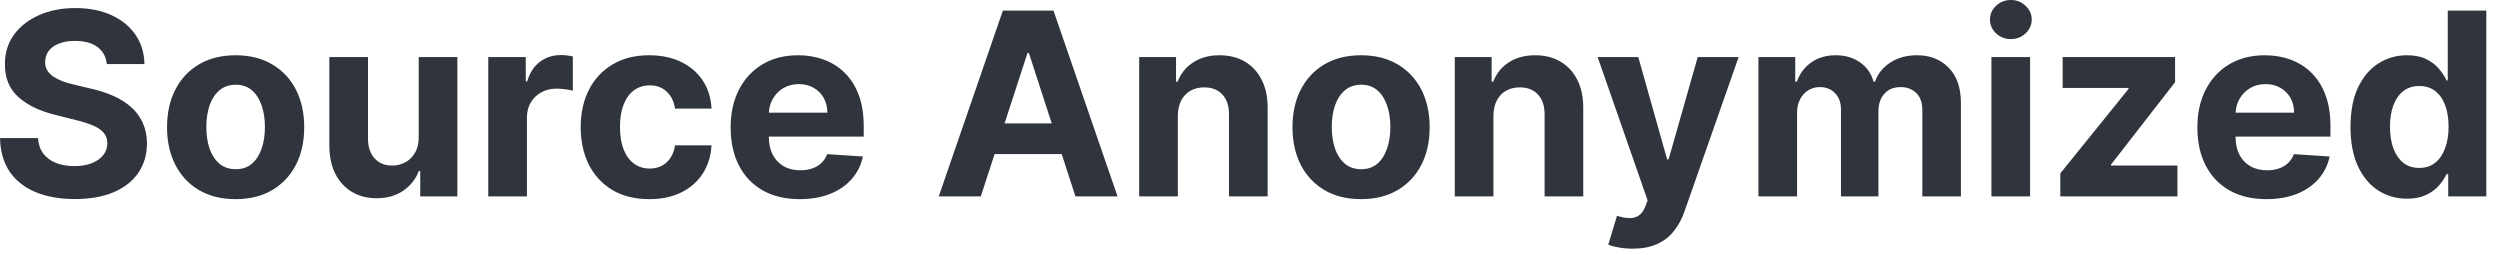 <svg width="137" height="14" viewBox="0 0 137 14" fill="none" xmlns="http://www.w3.org/2000/svg">
<path d="M5.852 3.51C5.812 3.109 5.641 2.797 5.34 2.575C5.038 2.353 4.629 2.242 4.112 2.242C3.76 2.242 3.464 2.292 3.222 2.391C2.98 2.487 2.794 2.622 2.665 2.794C2.539 2.966 2.476 3.162 2.476 3.381C2.469 3.563 2.508 3.722 2.59 3.858C2.677 3.994 2.794 4.111 2.943 4.211C3.093 4.307 3.265 4.392 3.46 4.464C3.656 4.534 3.865 4.594 4.087 4.643L5.002 4.862C5.446 4.962 5.853 5.094 6.225 5.26C6.596 5.426 6.917 5.629 7.189 5.871C7.461 6.113 7.671 6.398 7.82 6.726C7.973 7.055 8.051 7.431 8.054 7.855C8.051 8.478 7.892 9.018 7.577 9.476C7.265 9.93 6.815 10.283 6.225 10.535C5.638 10.783 4.93 10.908 4.102 10.908C3.28 10.908 2.564 10.782 1.954 10.53C1.347 10.278 0.874 9.905 0.532 9.411C0.194 8.914 0.017 8.299 0 7.567H2.083C2.106 7.908 2.204 8.193 2.377 8.422C2.552 8.647 2.786 8.818 3.078 8.934C3.373 9.047 3.706 9.103 4.077 9.103C4.441 9.103 4.758 9.05 5.026 8.944C5.298 8.838 5.509 8.69 5.658 8.501C5.807 8.312 5.882 8.095 5.882 7.85C5.882 7.621 5.814 7.429 5.678 7.273C5.545 7.118 5.35 6.985 5.091 6.876C4.836 6.766 4.523 6.667 4.151 6.577L3.043 6.299C2.184 6.09 1.507 5.764 1.009 5.32C0.512 4.875 0.265 4.277 0.269 3.525C0.265 2.908 0.429 2.37 0.761 1.909C1.096 1.448 1.555 1.089 2.138 0.83C2.721 0.572 3.384 0.442 4.127 0.442C4.882 0.442 5.542 0.572 6.105 0.83C6.672 1.089 7.113 1.448 7.428 1.909C7.743 2.37 7.905 2.903 7.915 3.51H5.852ZM12.913 10.913C12.14 10.913 11.473 10.748 10.909 10.42C10.349 10.089 9.916 9.628 9.612 9.038C9.307 8.445 9.154 7.757 9.154 6.975C9.154 6.186 9.307 5.497 9.612 4.907C9.916 4.314 10.349 3.853 10.909 3.525C11.473 3.193 12.14 3.028 12.913 3.028C13.685 3.028 14.351 3.193 14.911 3.525C15.475 3.853 15.909 4.314 16.214 4.907C16.519 5.497 16.671 6.186 16.671 6.975C16.671 7.757 16.519 8.445 16.214 9.038C15.909 9.628 15.475 10.089 14.911 10.42C14.351 10.748 13.685 10.913 12.913 10.913ZM12.923 9.272C13.274 9.272 13.567 9.173 13.803 8.974C14.038 8.771 14.215 8.496 14.335 8.148C14.457 7.8 14.518 7.404 14.518 6.96C14.518 6.516 14.457 6.12 14.335 5.772C14.215 5.424 14.038 5.149 13.803 4.947C13.567 4.744 13.274 4.643 12.923 4.643C12.568 4.643 12.27 4.744 12.028 4.947C11.789 5.149 11.608 5.424 11.486 5.772C11.367 6.12 11.307 6.516 11.307 6.96C11.307 7.404 11.367 7.8 11.486 8.148C11.608 8.496 11.789 8.771 12.028 8.974C12.27 9.173 12.568 9.272 12.923 9.272ZM22.945 7.512V3.127H25.063V10.763H23.03V9.376H22.95C22.778 9.824 22.491 10.183 22.09 10.455C21.692 10.727 21.207 10.863 20.634 10.863C20.123 10.863 19.674 10.747 19.286 10.515C18.898 10.283 18.595 9.953 18.376 9.525C18.161 9.098 18.052 8.586 18.048 7.989V3.127H20.166V7.611C20.169 8.062 20.291 8.418 20.529 8.68C20.768 8.942 21.088 9.073 21.489 9.073C21.744 9.073 21.983 9.015 22.204 8.899C22.427 8.78 22.606 8.604 22.741 8.372C22.881 8.14 22.949 7.853 22.945 7.512ZM26.757 10.763V3.127H28.811V4.459H28.89C29.029 3.985 29.263 3.628 29.591 3.386C29.919 3.14 30.297 3.018 30.725 3.018C30.831 3.018 30.945 3.024 31.068 3.038C31.19 3.051 31.298 3.069 31.391 3.092V4.972C31.291 4.942 31.154 4.915 30.978 4.892C30.802 4.869 30.642 4.857 30.496 4.857C30.184 4.857 29.906 4.925 29.661 5.061C29.419 5.194 29.227 5.379 29.084 5.618C28.945 5.856 28.875 6.132 28.875 6.443V10.763H26.757ZM35.581 10.913C34.798 10.913 34.126 10.747 33.562 10.415C33.002 10.081 32.571 9.617 32.27 9.023C31.971 8.43 31.822 7.747 31.822 6.975C31.822 6.193 31.973 5.507 32.275 4.917C32.579 4.324 33.012 3.861 33.572 3.53C34.132 3.195 34.798 3.028 35.571 3.028C36.237 3.028 36.82 3.149 37.321 3.391C37.821 3.633 38.217 3.972 38.509 4.41C38.8 4.847 38.961 5.361 38.991 5.951H36.992C36.936 5.57 36.787 5.263 36.545 5.031C36.306 4.796 35.993 4.678 35.605 4.678C35.277 4.678 34.991 4.768 34.745 4.947C34.503 5.122 34.315 5.379 34.179 5.717C34.043 6.055 33.975 6.465 33.975 6.945C33.975 7.432 34.041 7.847 34.174 8.188C34.309 8.53 34.5 8.79 34.745 8.969C34.991 9.148 35.277 9.237 35.605 9.237C35.847 9.237 36.065 9.187 36.257 9.088C36.452 8.989 36.613 8.844 36.739 8.655C36.868 8.463 36.953 8.233 36.992 7.964H38.991C38.958 8.548 38.799 9.061 38.514 9.506C38.232 9.946 37.843 10.291 37.346 10.54C36.848 10.788 36.26 10.913 35.581 10.913ZM43.827 10.913C43.042 10.913 42.366 10.754 41.799 10.435C41.235 10.114 40.801 9.66 40.496 9.073C40.191 8.483 40.039 7.785 40.039 6.98C40.039 6.195 40.191 5.505 40.496 4.912C40.801 4.319 41.23 3.856 41.784 3.525C42.341 3.193 42.994 3.028 43.743 3.028C44.246 3.028 44.715 3.109 45.15 3.271C45.587 3.43 45.968 3.671 46.293 3.992C46.621 4.314 46.877 4.718 47.059 5.205C47.241 5.689 47.332 6.256 47.332 6.905V7.487H40.884V6.175H45.339C45.339 5.87 45.272 5.6 45.14 5.364C45.007 5.129 44.823 4.945 44.588 4.812C44.356 4.677 44.086 4.609 43.778 4.609C43.456 4.609 43.171 4.683 42.922 4.832C42.677 4.978 42.485 5.175 42.346 5.424C42.206 5.669 42.135 5.943 42.132 6.244V7.492C42.132 7.87 42.202 8.196 42.341 8.472C42.483 8.747 42.684 8.959 42.942 9.108C43.201 9.257 43.507 9.332 43.862 9.332C44.097 9.332 44.313 9.298 44.508 9.232C44.704 9.166 44.871 9.066 45.011 8.934C45.15 8.801 45.256 8.639 45.329 8.447L47.288 8.576C47.188 9.047 46.984 9.458 46.676 9.809C46.371 10.157 45.977 10.429 45.493 10.624C45.012 10.816 44.457 10.913 43.827 10.913ZM53.749 10.763H51.443L54.957 0.582H57.731L61.242 10.763H58.935L56.384 2.908H56.305L53.749 10.763ZM53.605 6.761H59.054V8.442H53.605V6.761ZM64.545 6.349V10.763H62.427V3.127H64.446V4.474H64.535C64.704 4.03 64.988 3.679 65.385 3.42C65.783 3.159 66.265 3.028 66.832 3.028C67.362 3.028 67.825 3.144 68.219 3.376C68.614 3.608 68.92 3.939 69.139 4.37C69.358 4.798 69.467 5.308 69.467 5.901V10.763H67.349V6.279C67.352 5.812 67.233 5.447 66.991 5.185C66.749 4.92 66.416 4.788 65.992 4.788C65.707 4.788 65.455 4.849 65.236 4.972C65.021 5.094 64.852 5.273 64.729 5.508C64.61 5.74 64.548 6.021 64.545 6.349ZM74.587 10.913C73.814 10.913 73.146 10.748 72.583 10.42C72.023 10.089 71.59 9.628 71.285 9.038C70.98 8.445 70.828 7.757 70.828 6.975C70.828 6.186 70.98 5.497 71.285 4.907C71.59 4.314 72.023 3.853 72.583 3.525C73.146 3.193 73.814 3.028 74.587 3.028C75.359 3.028 76.025 3.193 76.585 3.525C77.148 3.853 77.583 4.314 77.888 4.907C78.192 5.497 78.345 6.186 78.345 6.975C78.345 7.757 78.192 8.445 77.888 9.038C77.583 9.628 77.148 10.089 76.585 10.42C76.025 10.748 75.359 10.913 74.587 10.913ZM74.596 9.272C74.948 9.272 75.241 9.173 75.476 8.974C75.712 8.771 75.889 8.496 76.008 8.148C76.131 7.8 76.192 7.404 76.192 6.96C76.192 6.516 76.131 6.12 76.008 5.772C75.889 5.424 75.712 5.149 75.476 4.947C75.241 4.744 74.948 4.643 74.596 4.643C74.242 4.643 73.944 4.744 73.701 4.947C73.463 5.149 73.282 5.424 73.16 5.772C73.04 6.12 72.981 6.516 72.981 6.96C72.981 7.404 73.04 7.8 73.16 8.148C73.282 8.496 73.463 8.771 73.701 8.974C73.944 9.173 74.242 9.272 74.596 9.272ZM81.84 6.349V10.763H79.722V3.127H81.741V4.474H81.83C81.999 4.03 82.282 3.679 82.68 3.42C83.078 3.159 83.56 3.028 84.127 3.028C84.657 3.028 85.12 3.144 85.514 3.376C85.908 3.608 86.215 3.939 86.434 4.37C86.653 4.798 86.762 5.308 86.762 5.901V10.763H84.644V6.279C84.647 5.812 84.528 5.447 84.286 5.185C84.044 4.92 83.711 4.788 83.287 4.788C83.002 4.788 82.75 4.849 82.531 4.972C82.316 5.094 82.147 5.273 82.024 5.508C81.905 5.74 81.843 6.021 81.84 6.349ZM89.465 13.627C89.197 13.627 88.945 13.605 88.71 13.562C88.478 13.523 88.285 13.471 88.133 13.408L88.61 11.827C88.859 11.904 89.082 11.945 89.281 11.952C89.483 11.958 89.657 11.912 89.803 11.812C89.952 11.713 90.073 11.544 90.166 11.305L90.29 10.982L87.551 3.127H89.778L91.359 8.735H91.439L93.035 3.127H95.277L92.309 11.589C92.166 12 91.972 12.358 91.727 12.663C91.485 12.971 91.179 13.208 90.808 13.373C90.436 13.543 89.989 13.627 89.465 13.627ZM96.361 10.763V3.127H98.379V4.474H98.469C98.628 4.027 98.893 3.674 99.264 3.415C99.635 3.157 100.08 3.028 100.597 3.028C101.12 3.028 101.566 3.159 101.934 3.42C102.302 3.679 102.547 4.03 102.67 4.474H102.749C102.905 4.037 103.187 3.687 103.594 3.425C104.005 3.16 104.491 3.028 105.051 3.028C105.764 3.028 106.342 3.255 106.786 3.709C107.234 4.16 107.457 4.799 107.457 5.628V10.763H105.344V6.045C105.344 5.621 105.232 5.303 105.006 5.091C104.781 4.879 104.499 4.773 104.161 4.773C103.777 4.773 103.477 4.895 103.261 5.141C103.046 5.383 102.938 5.702 102.938 6.1V10.763H100.885V6.001C100.885 5.626 100.777 5.328 100.562 5.106C100.35 4.884 100.07 4.773 99.722 4.773C99.486 4.773 99.274 4.832 99.085 4.952C98.9 5.068 98.752 5.232 98.643 5.444C98.533 5.653 98.479 5.898 98.479 6.18V10.763H96.361ZM109.13 10.763V3.127H111.248V10.763H109.13ZM110.194 2.143C109.879 2.143 109.609 2.038 109.384 1.829C109.162 1.617 109.051 1.364 109.051 1.069C109.051 0.777 109.162 0.527 109.384 0.318C109.609 0.106 109.879 -6.71148e-05 110.194 -6.71148e-05C110.509 -6.71148e-05 110.778 0.106 111 0.318C111.225 0.527 111.338 0.777 111.338 1.069C111.338 1.364 111.225 1.617 111 1.829C110.778 2.038 110.509 2.143 110.194 2.143ZM112.905 10.763V9.501L116.644 4.872V4.817H113.034V3.127H119.194V4.504L115.684 9.018V9.073H119.323V10.763H112.905ZM124.204 10.913C123.419 10.913 122.743 10.754 122.176 10.435C121.612 10.114 121.178 9.66 120.873 9.073C120.568 8.483 120.416 7.785 120.416 6.98C120.416 6.195 120.568 5.505 120.873 4.912C121.178 4.319 121.607 3.856 122.161 3.525C122.718 3.193 123.371 3.028 124.12 3.028C124.623 3.028 125.092 3.109 125.527 3.271C125.964 3.43 126.345 3.671 126.67 3.992C126.998 4.314 127.253 4.718 127.436 5.205C127.618 5.689 127.709 6.256 127.709 6.905V7.487H121.261V6.175H125.716C125.716 5.87 125.649 5.6 125.517 5.364C125.384 5.129 125.2 4.945 124.965 4.812C124.733 4.677 124.463 4.609 124.154 4.609C123.833 4.609 123.548 4.683 123.299 4.832C123.054 4.978 122.862 5.175 122.723 5.424C122.583 5.669 122.512 5.943 122.509 6.244V7.492C122.509 7.87 122.578 8.196 122.718 8.472C122.86 8.747 123.061 8.959 123.319 9.108C123.578 9.257 123.884 9.332 124.239 9.332C124.474 9.332 124.69 9.298 124.885 9.232C125.081 9.166 125.248 9.066 125.387 8.934C125.527 8.801 125.633 8.639 125.706 8.447L127.664 8.576C127.565 9.047 127.361 9.458 127.053 9.809C126.748 10.157 126.354 10.429 125.87 10.624C125.389 10.816 124.834 10.913 124.204 10.913ZM131.905 10.888C131.325 10.888 130.8 10.739 130.329 10.44C129.862 10.139 129.491 9.696 129.216 9.113C128.944 8.526 128.808 7.807 128.808 6.955C128.808 6.08 128.949 5.353 129.23 4.773C129.512 4.189 129.887 3.753 130.354 3.465C130.825 3.173 131.34 3.028 131.9 3.028C132.328 3.028 132.684 3.101 132.969 3.246C133.257 3.389 133.489 3.568 133.665 3.783C133.844 3.995 133.98 4.204 134.073 4.41H134.137V0.582H136.25V10.763H134.162V9.54H134.073C133.973 9.753 133.833 9.963 133.65 10.172C133.471 10.377 133.238 10.548 132.949 10.684C132.664 10.82 132.316 10.888 131.905 10.888ZM132.576 9.202C132.918 9.202 133.206 9.11 133.441 8.924C133.68 8.735 133.862 8.472 133.988 8.133C134.118 7.795 134.182 7.399 134.182 6.945C134.182 6.491 134.119 6.097 133.993 5.762C133.867 5.427 133.685 5.169 133.446 4.986C133.208 4.804 132.918 4.713 132.576 4.713C132.228 4.713 131.935 4.807 131.696 4.996C131.458 5.185 131.277 5.447 131.154 5.782C131.032 6.117 130.971 6.504 130.971 6.945C130.971 7.389 131.032 7.782 131.154 8.124C131.28 8.462 131.461 8.727 131.696 8.919C131.935 9.108 132.228 9.202 132.576 9.202Z" fill="#2F343D"/>
</svg>
